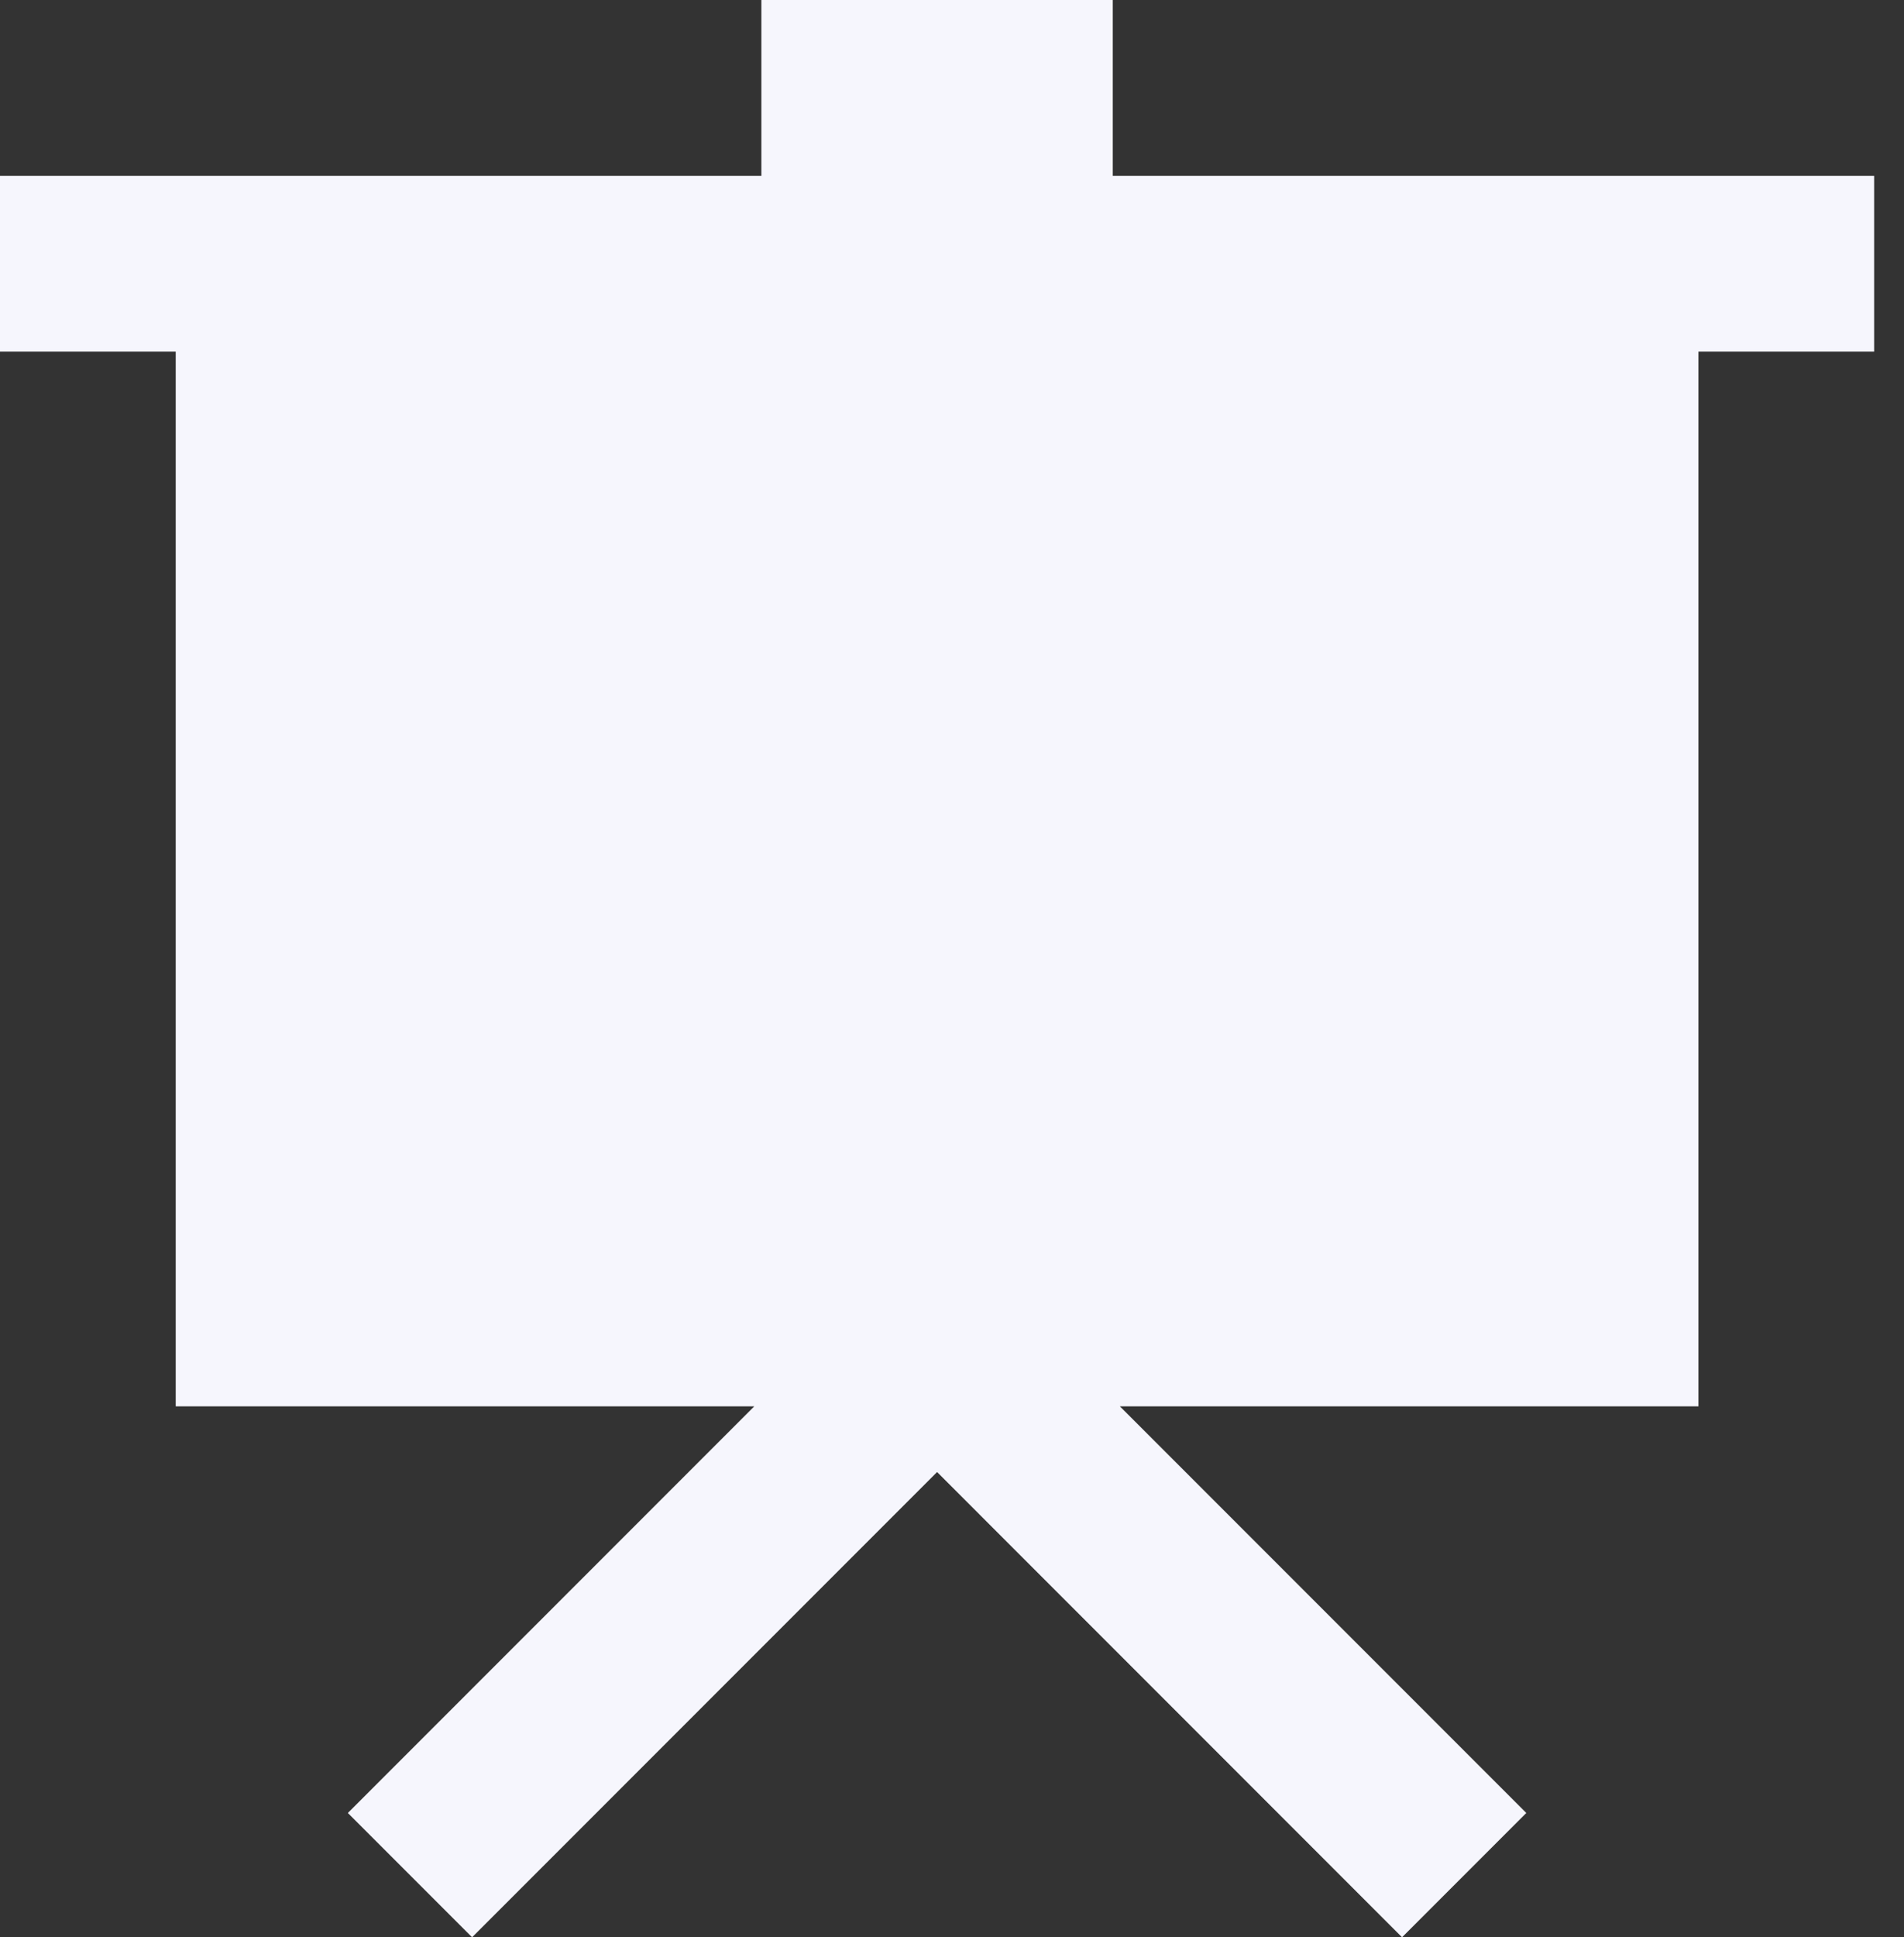 <?xml version="1.0" encoding="UTF-8"?> <svg xmlns="http://www.w3.org/2000/svg" width="59" height="60" viewBox="0 0 59 60" fill="none"><rect x="0" y="0" width="59" height="60" fill="#333333" stroke="none"/><path d="M34.482 5.445V0H23.593V5.445H0V10.889H5.445V43.556H23.373L10.779 56.15L14.629 60L29.038 45.591L43.446 60L47.296 56.15L34.702 43.556H52.63V10.889H58.075V5.445H34.482Z" fill="#F6F6FD"></path></svg> 